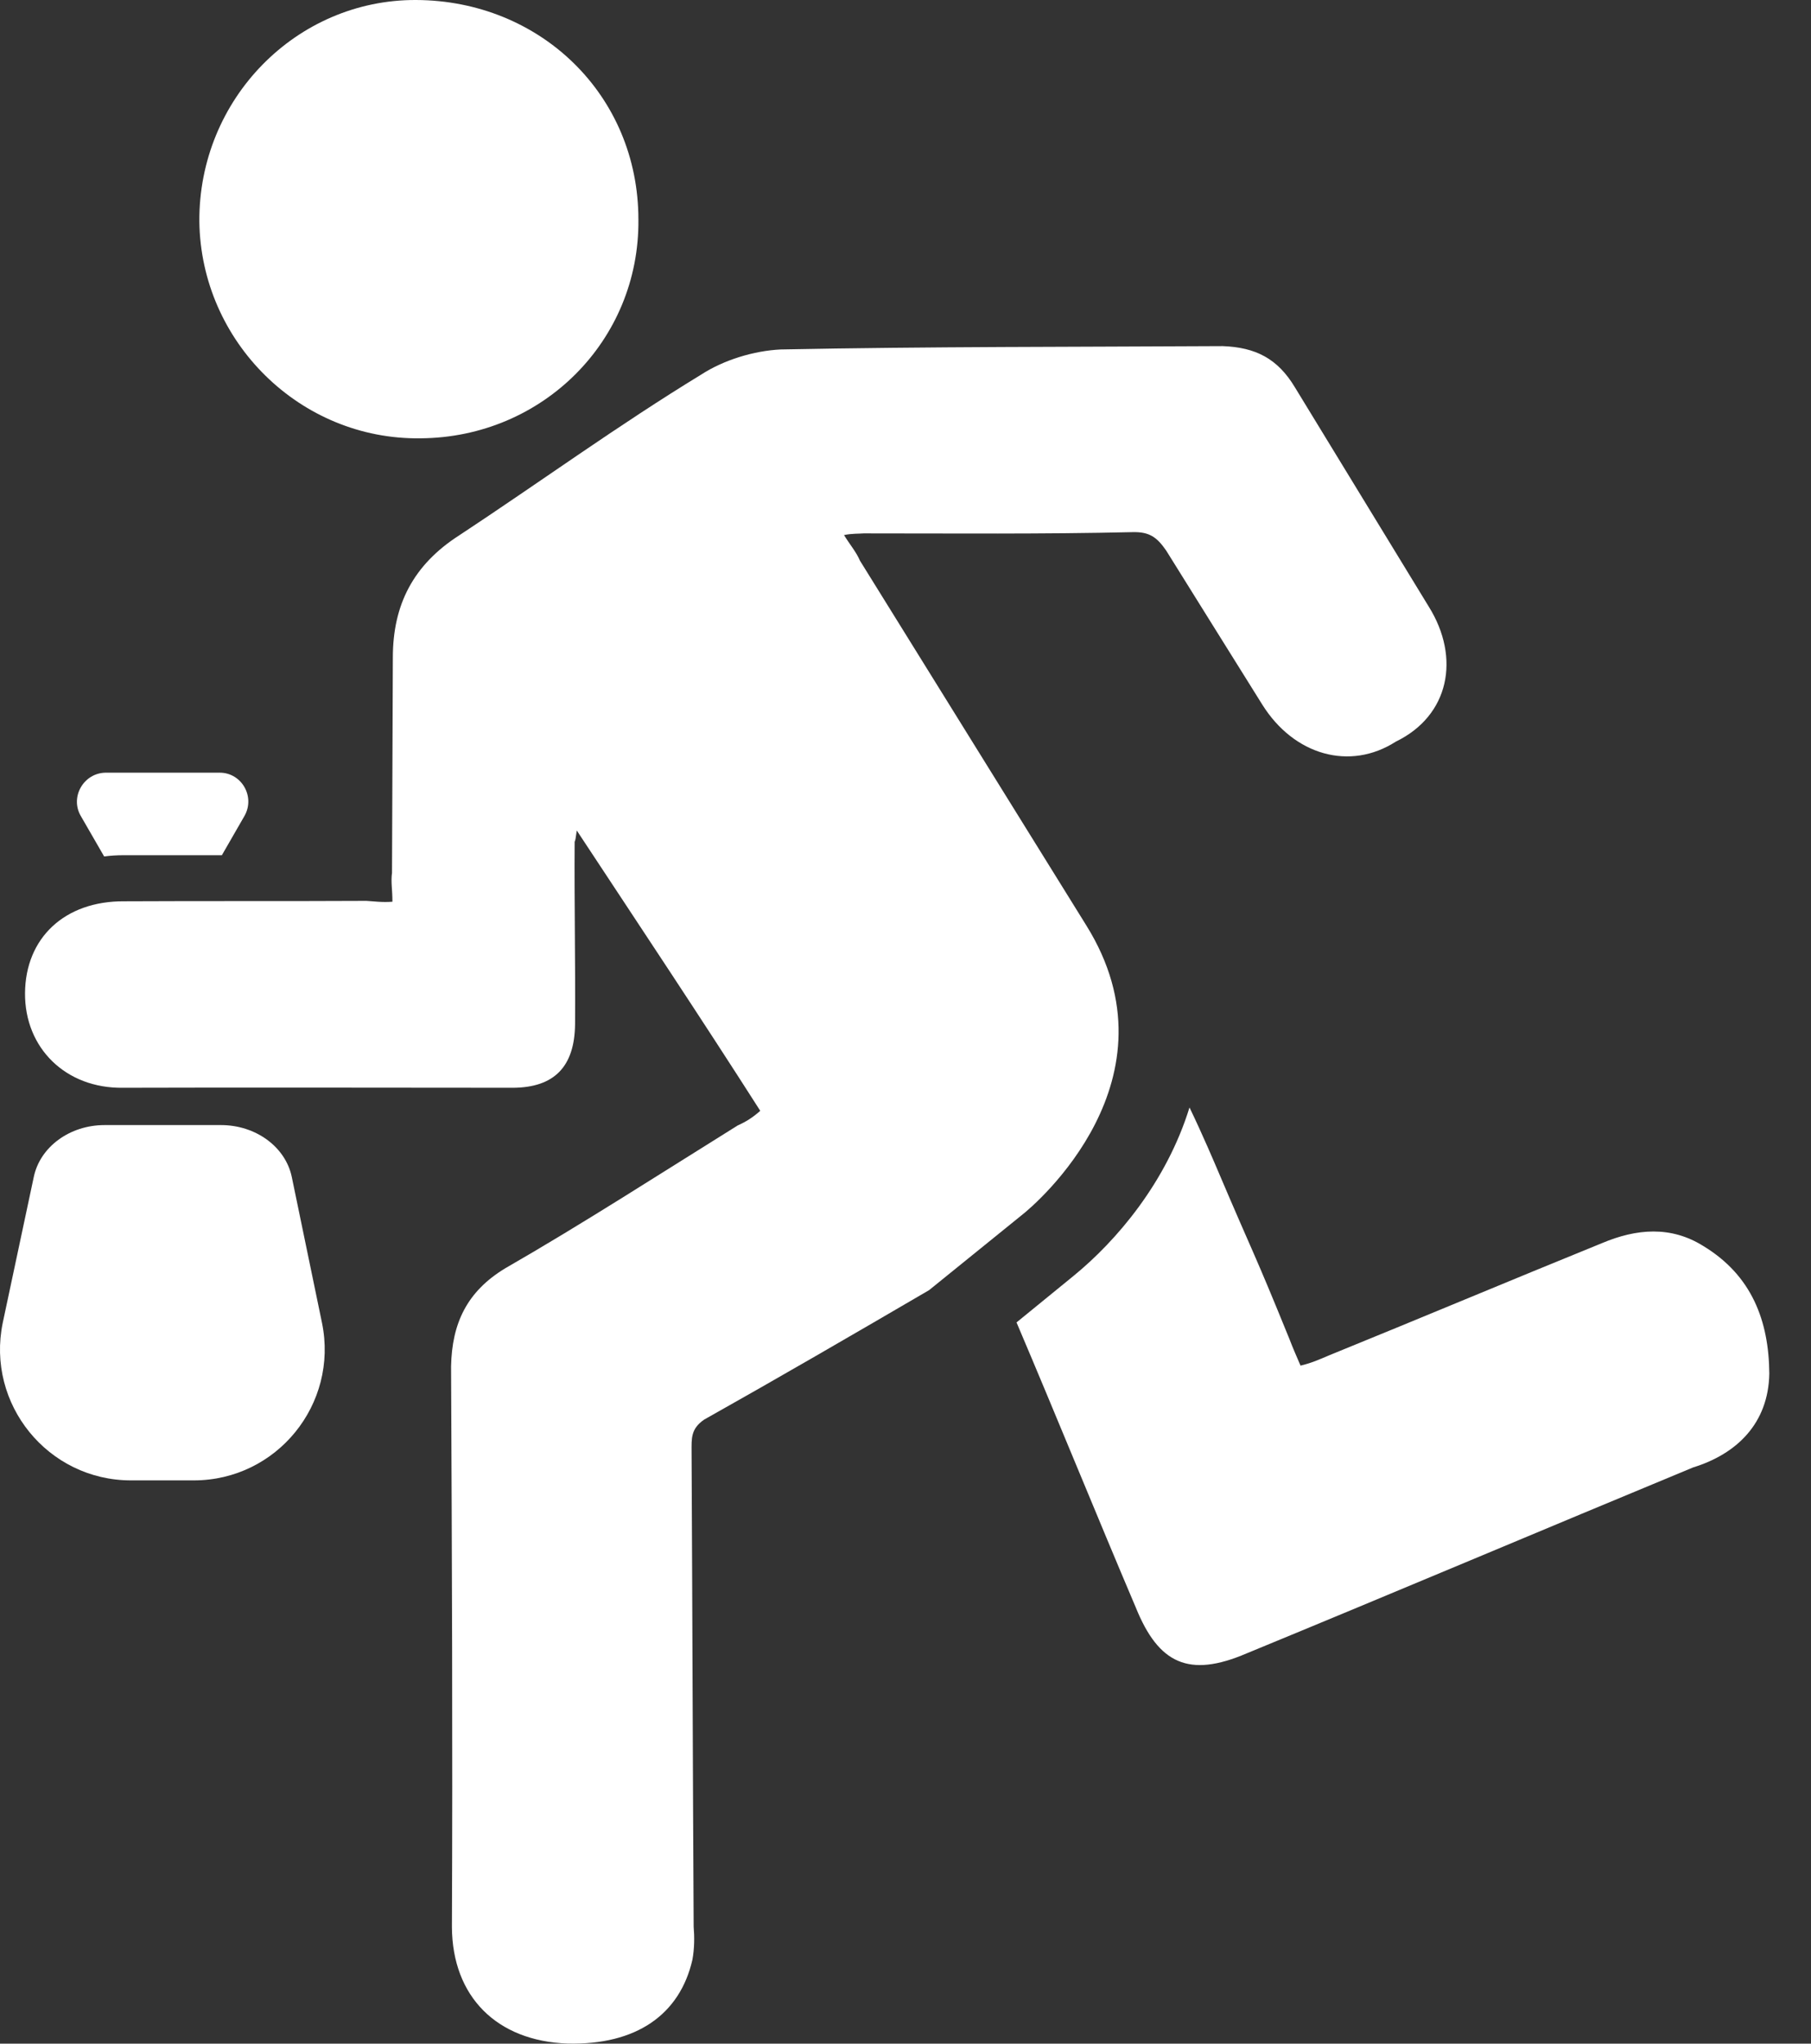 <svg width="39" height="44" viewBox="0 0 39 44" fill="none" xmlns="http://www.w3.org/2000/svg">
<rect x="0" y="0" width="39" height="44" fill="#333333" stroke="none"/>
<path d="M1.738 17.565L2.243 18.44C2.379 18.422 2.514 18.413 2.658 18.413C3.191 18.413 3.714 18.413 4.237 18.413H4.778L5.266 17.565C5.5 17.15 5.202 16.636 4.733 16.636H2.27C1.801 16.645 1.504 17.159 1.738 17.565Z" fill="white"/>
<path d="M26.843 35.599C30.064 34.273 33.24 32.929 36.461 31.594C37.399 31.305 38.084 30.647 38.102 29.573C38.093 28.436 37.724 27.462 36.686 26.83C35.982 26.388 35.243 26.451 34.494 26.767C32.518 27.57 30.587 28.382 28.612 29.185C28.422 29.266 28.242 29.347 28.007 29.402C27.926 29.212 27.845 29.032 27.773 28.842C26.97 26.866 27.033 27.101 26.212 25.17C26.185 25.107 25.896 24.422 25.616 23.844C25.12 25.45 24.047 26.713 23.118 27.471L21.891 28.472C22.766 30.529 23.614 32.622 24.462 34.616C24.949 35.816 25.599 36.132 26.843 35.599Z" fill="white"/>
<path d="M4.759 24.223H4.182H2.829H2.251C1.503 24.223 0.862 24.692 0.727 25.342L0.059 28.481C-0.302 30.232 1.034 31.873 2.82 31.873H4.173C5.959 31.873 7.294 30.232 6.934 28.481L6.284 25.342C6.149 24.692 5.508 24.223 4.759 24.223Z" fill="white"/>
<path d="M15.163 30.565C16.769 29.663 18.384 28.725 20.008 27.777L22.002 26.163C22.308 25.928 25.457 23.23 23.391 19.92C21.767 17.303 20.143 14.687 18.519 12.071C18.438 11.881 18.303 11.728 18.176 11.52C18.348 11.484 18.492 11.493 18.6 11.484C20.513 11.484 22.462 11.502 24.392 11.457C24.753 11.448 24.915 11.566 25.114 11.854C25.799 12.955 26.494 14.065 27.18 15.165C27.866 16.266 29.074 16.6 30.058 15.968C31.212 15.409 31.456 14.164 30.77 13.063C29.805 11.484 28.849 9.915 27.884 8.336C27.514 7.722 27.044 7.479 26.332 7.452C23.183 7.47 19.981 7.461 16.814 7.524C16.237 7.551 15.587 7.749 15.1 8.065C13.323 9.148 11.636 10.375 9.885 11.529C8.902 12.161 8.46 13.018 8.46 14.155C8.451 15.697 8.451 17.24 8.442 18.792C8.415 18.99 8.451 19.153 8.451 19.414C8.235 19.432 8.045 19.405 7.892 19.396C6.133 19.405 4.436 19.396 2.677 19.405C1.387 19.396 0.548 20.199 0.539 21.381C0.53 22.563 1.414 23.438 2.65 23.42C5.438 23.411 8.271 23.42 11.058 23.42C11.933 23.411 12.375 22.969 12.384 22.049C12.393 20.759 12.366 19.414 12.375 18.124C12.393 18.079 12.393 18.079 12.421 17.881C13.765 19.92 15.082 21.895 16.372 23.916C16.21 24.061 16.065 24.151 15.885 24.232C14.234 25.26 12.556 26.343 10.878 27.308C10.057 27.805 9.732 28.49 9.714 29.419C9.732 33.452 9.75 37.485 9.732 41.49C9.741 42.988 10.697 43.944 12.222 43.998C13.702 44.034 14.64 43.376 14.911 42.194C14.956 41.95 14.956 41.698 14.938 41.481C14.919 38.071 14.911 34.661 14.893 31.251C14.893 30.971 14.874 30.764 15.163 30.565Z" fill="white"/>
<path d="M4.293 4.772C4.329 7.362 6.467 9.473 9.056 9.437C11.691 9.419 13.775 7.326 13.748 4.727C13.748 2.048 11.637 0.009 8.957 2.84448e-05C6.386 -0.009 4.275 2.129 4.293 4.772Z" fill="white"/>
</svg>
